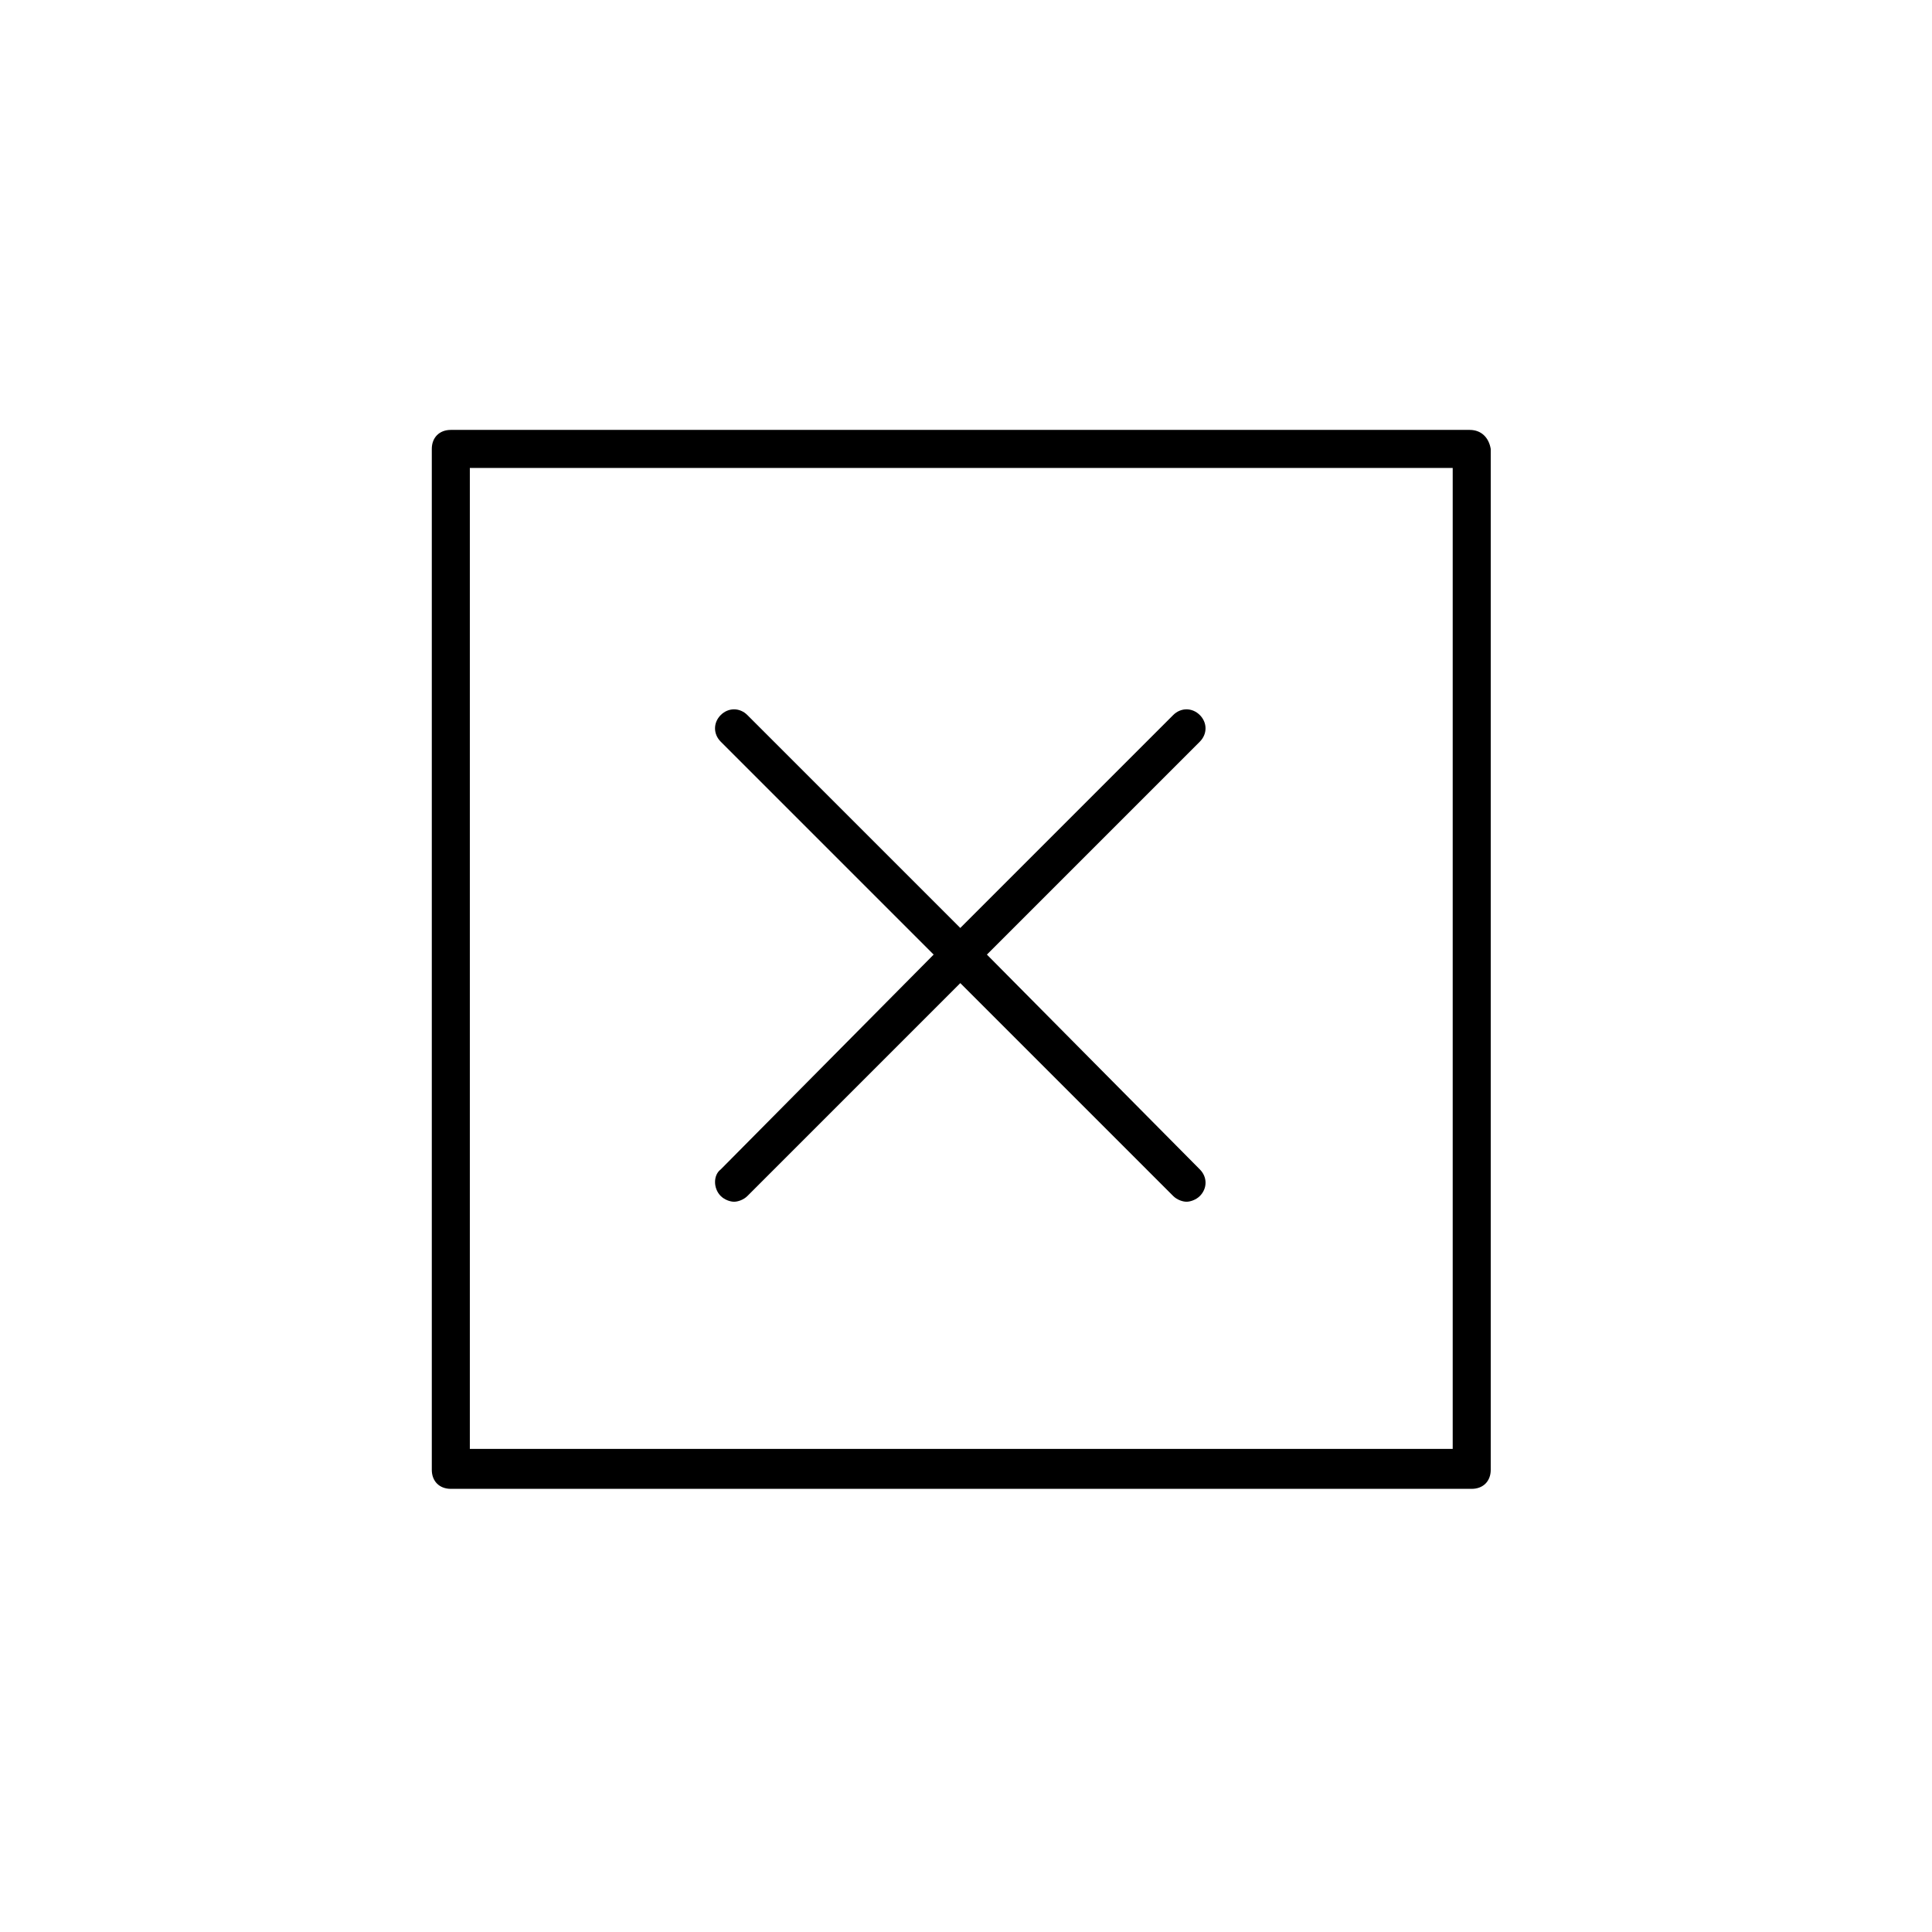 <?xml version="1.0" encoding="UTF-8"?>
<!-- Uploaded to: ICON Repo, www.iconrepo.com, Generator: ICON Repo Mixer Tools -->
<svg fill="#000000" width="800px" height="800px" version="1.1" viewBox="144 144 512 512" xmlns="http://www.w3.org/2000/svg">
 <g>
  <path d="m533.51 257.93h-270.04c-3.023 0-5.039 2.016-5.039 5.039v270.55c0 3.023 2.016 5.039 5.039 5.039h270.55c3.023 0 5.039-2.016 5.039-5.039v-270.55c-0.504-3.019-2.519-5.035-5.543-5.035zm-5.039 270.04h-259.96v-259.96h260.47v259.96z"/>
  <path d="m335.01 460.96c1.008 1.008 2.519 1.512 3.527 1.512 1.008 0 2.519-0.504 3.527-1.512l56.426-56.426 56.426 56.426c1.008 1.008 2.519 1.512 3.527 1.512 1.008 0 2.519-0.504 3.527-1.512 2.016-2.016 2.016-5.039 0-7.055l-56.43-56.93 56.426-56.426c2.016-2.016 2.016-5.039 0-7.055s-5.039-2.016-7.055 0l-56.422 56.426-56.43-56.426c-2.016-2.016-5.039-2.016-7.055 0s-2.016 5.039 0 7.055l56.426 56.426-56.422 56.93c-2.016 1.512-2.016 5.039 0 7.055z"/>
 </g>
</svg>